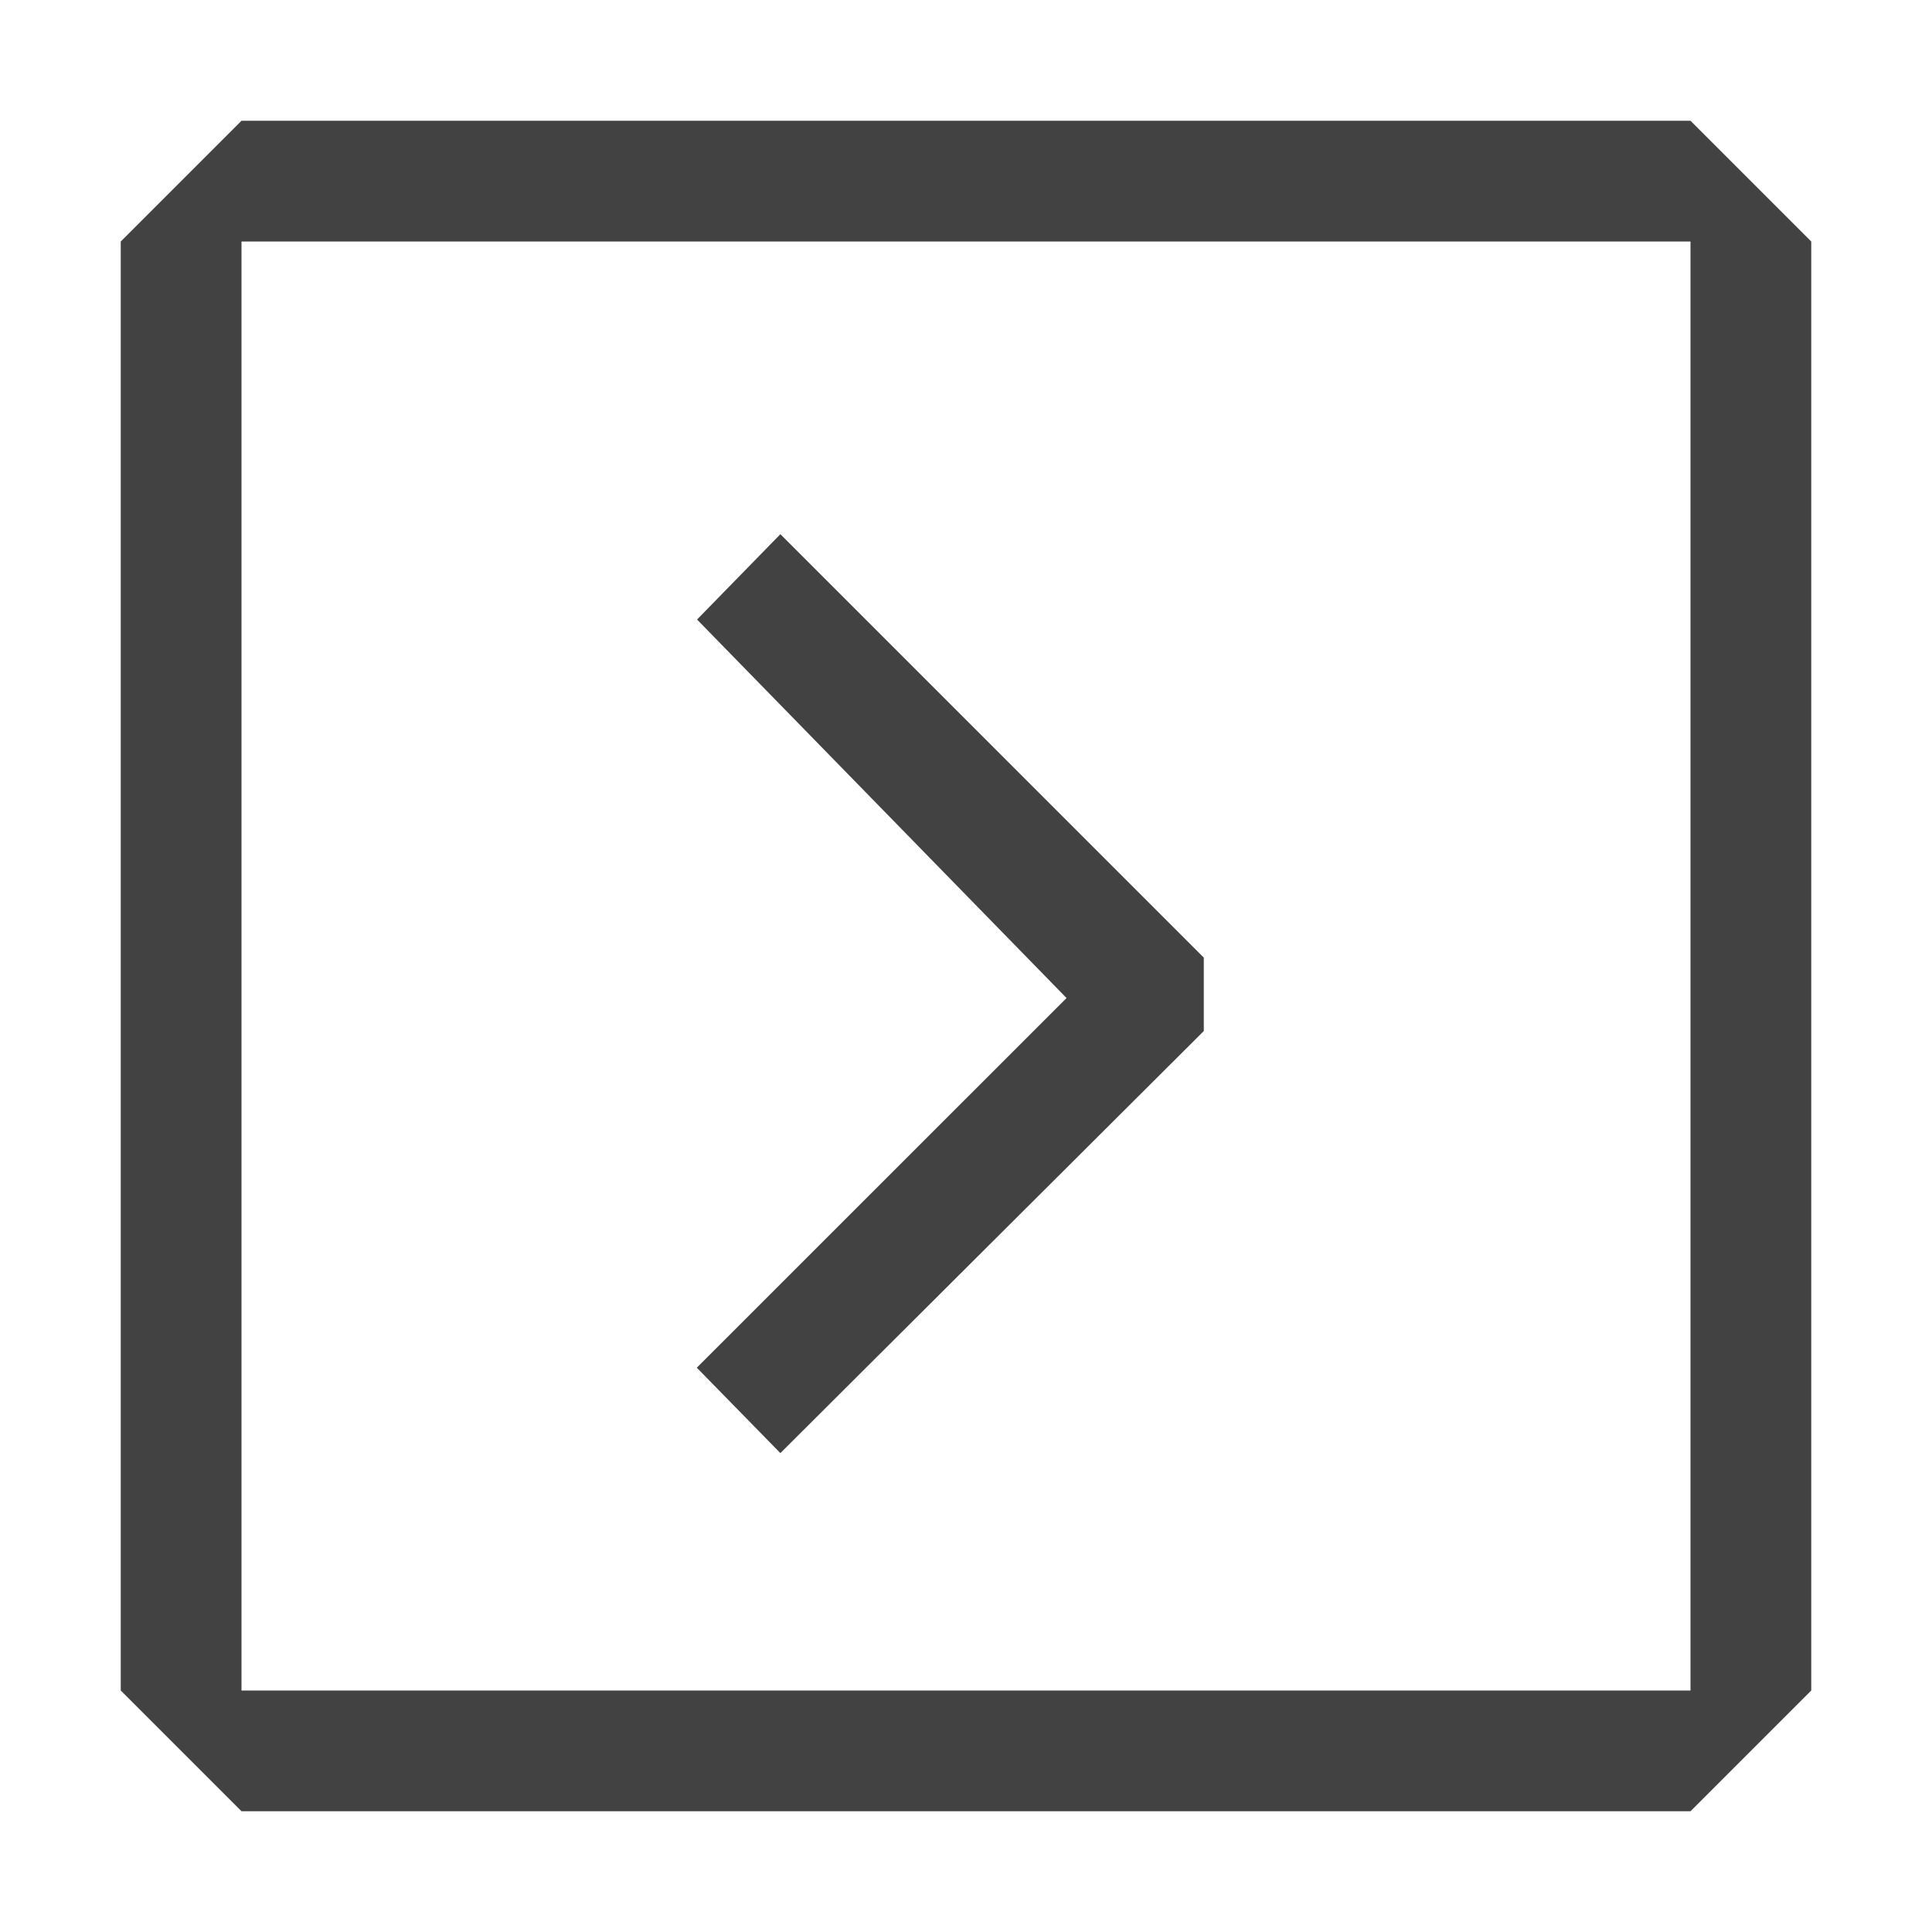 <svg width="24" height="24" viewBox="0 0 24 24" fill="none" xmlns="http://www.w3.org/2000/svg">
<path fill-rule="evenodd" clip-rule="evenodd" d="M3 1.5L1.5 3V21L3 22.5H21L22.5 21V3L21 1.5H3ZM3 21V3H21V21H3ZM8.656 16.99L9.694 18.051L14.954 12.808V11.896L9.694 6.636L8.659 7.696L13.249 12.398L8.656 16.99Z" fill="#424242"/>
</svg>
